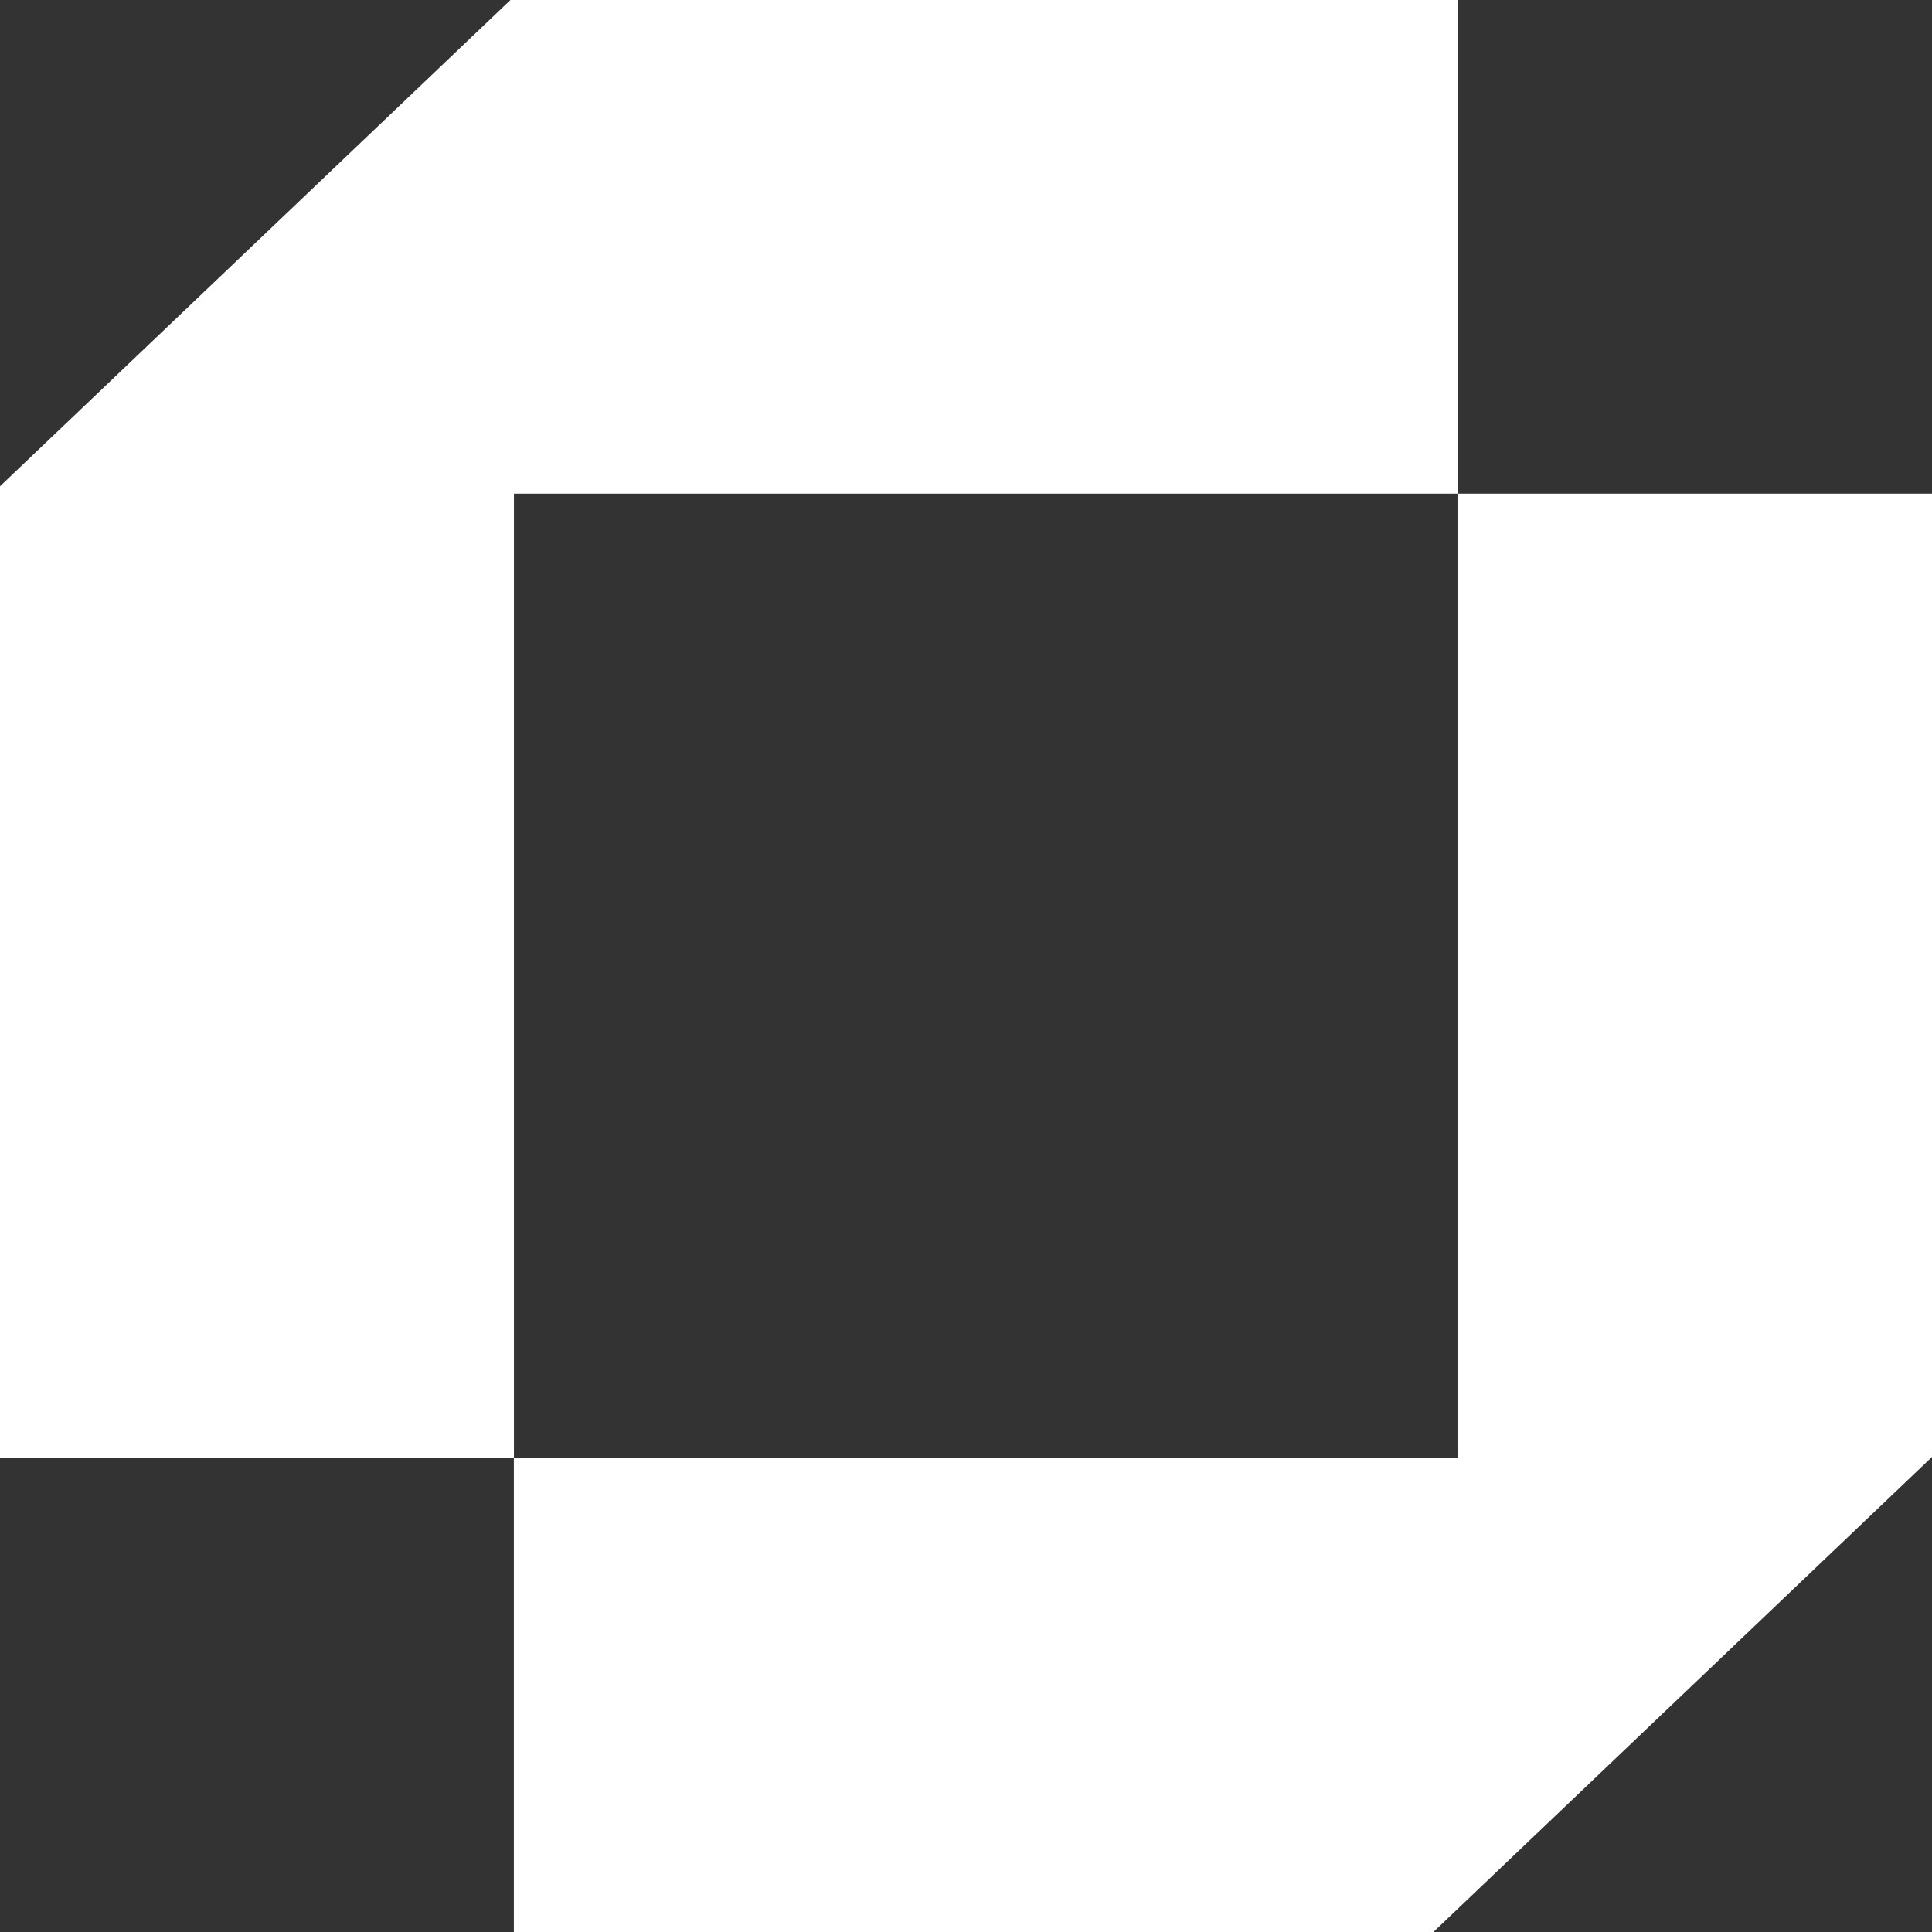 <svg width="110" height="110" viewBox="0 0 110 110" fill="none" xmlns="http://www.w3.org/2000/svg">
<rect x="0" y="0" width="110" height="110" fill="#333333" stroke="none"/>
<path d="M29.261 28.106H56.124H82.987V0H56.124H29.261H29.063L0 27.688V28.106V54.524V83.026H29.261V54.524V28.106Z" fill="white"/>
<path d="M82.983 28.106V54.524V83.026H56.12H29.257V110.004H56.12H81.608L82.983 108.695L109.923 83.026L110 82.954V54.524V28.106H82.983Z" fill="white"/>
</svg>
